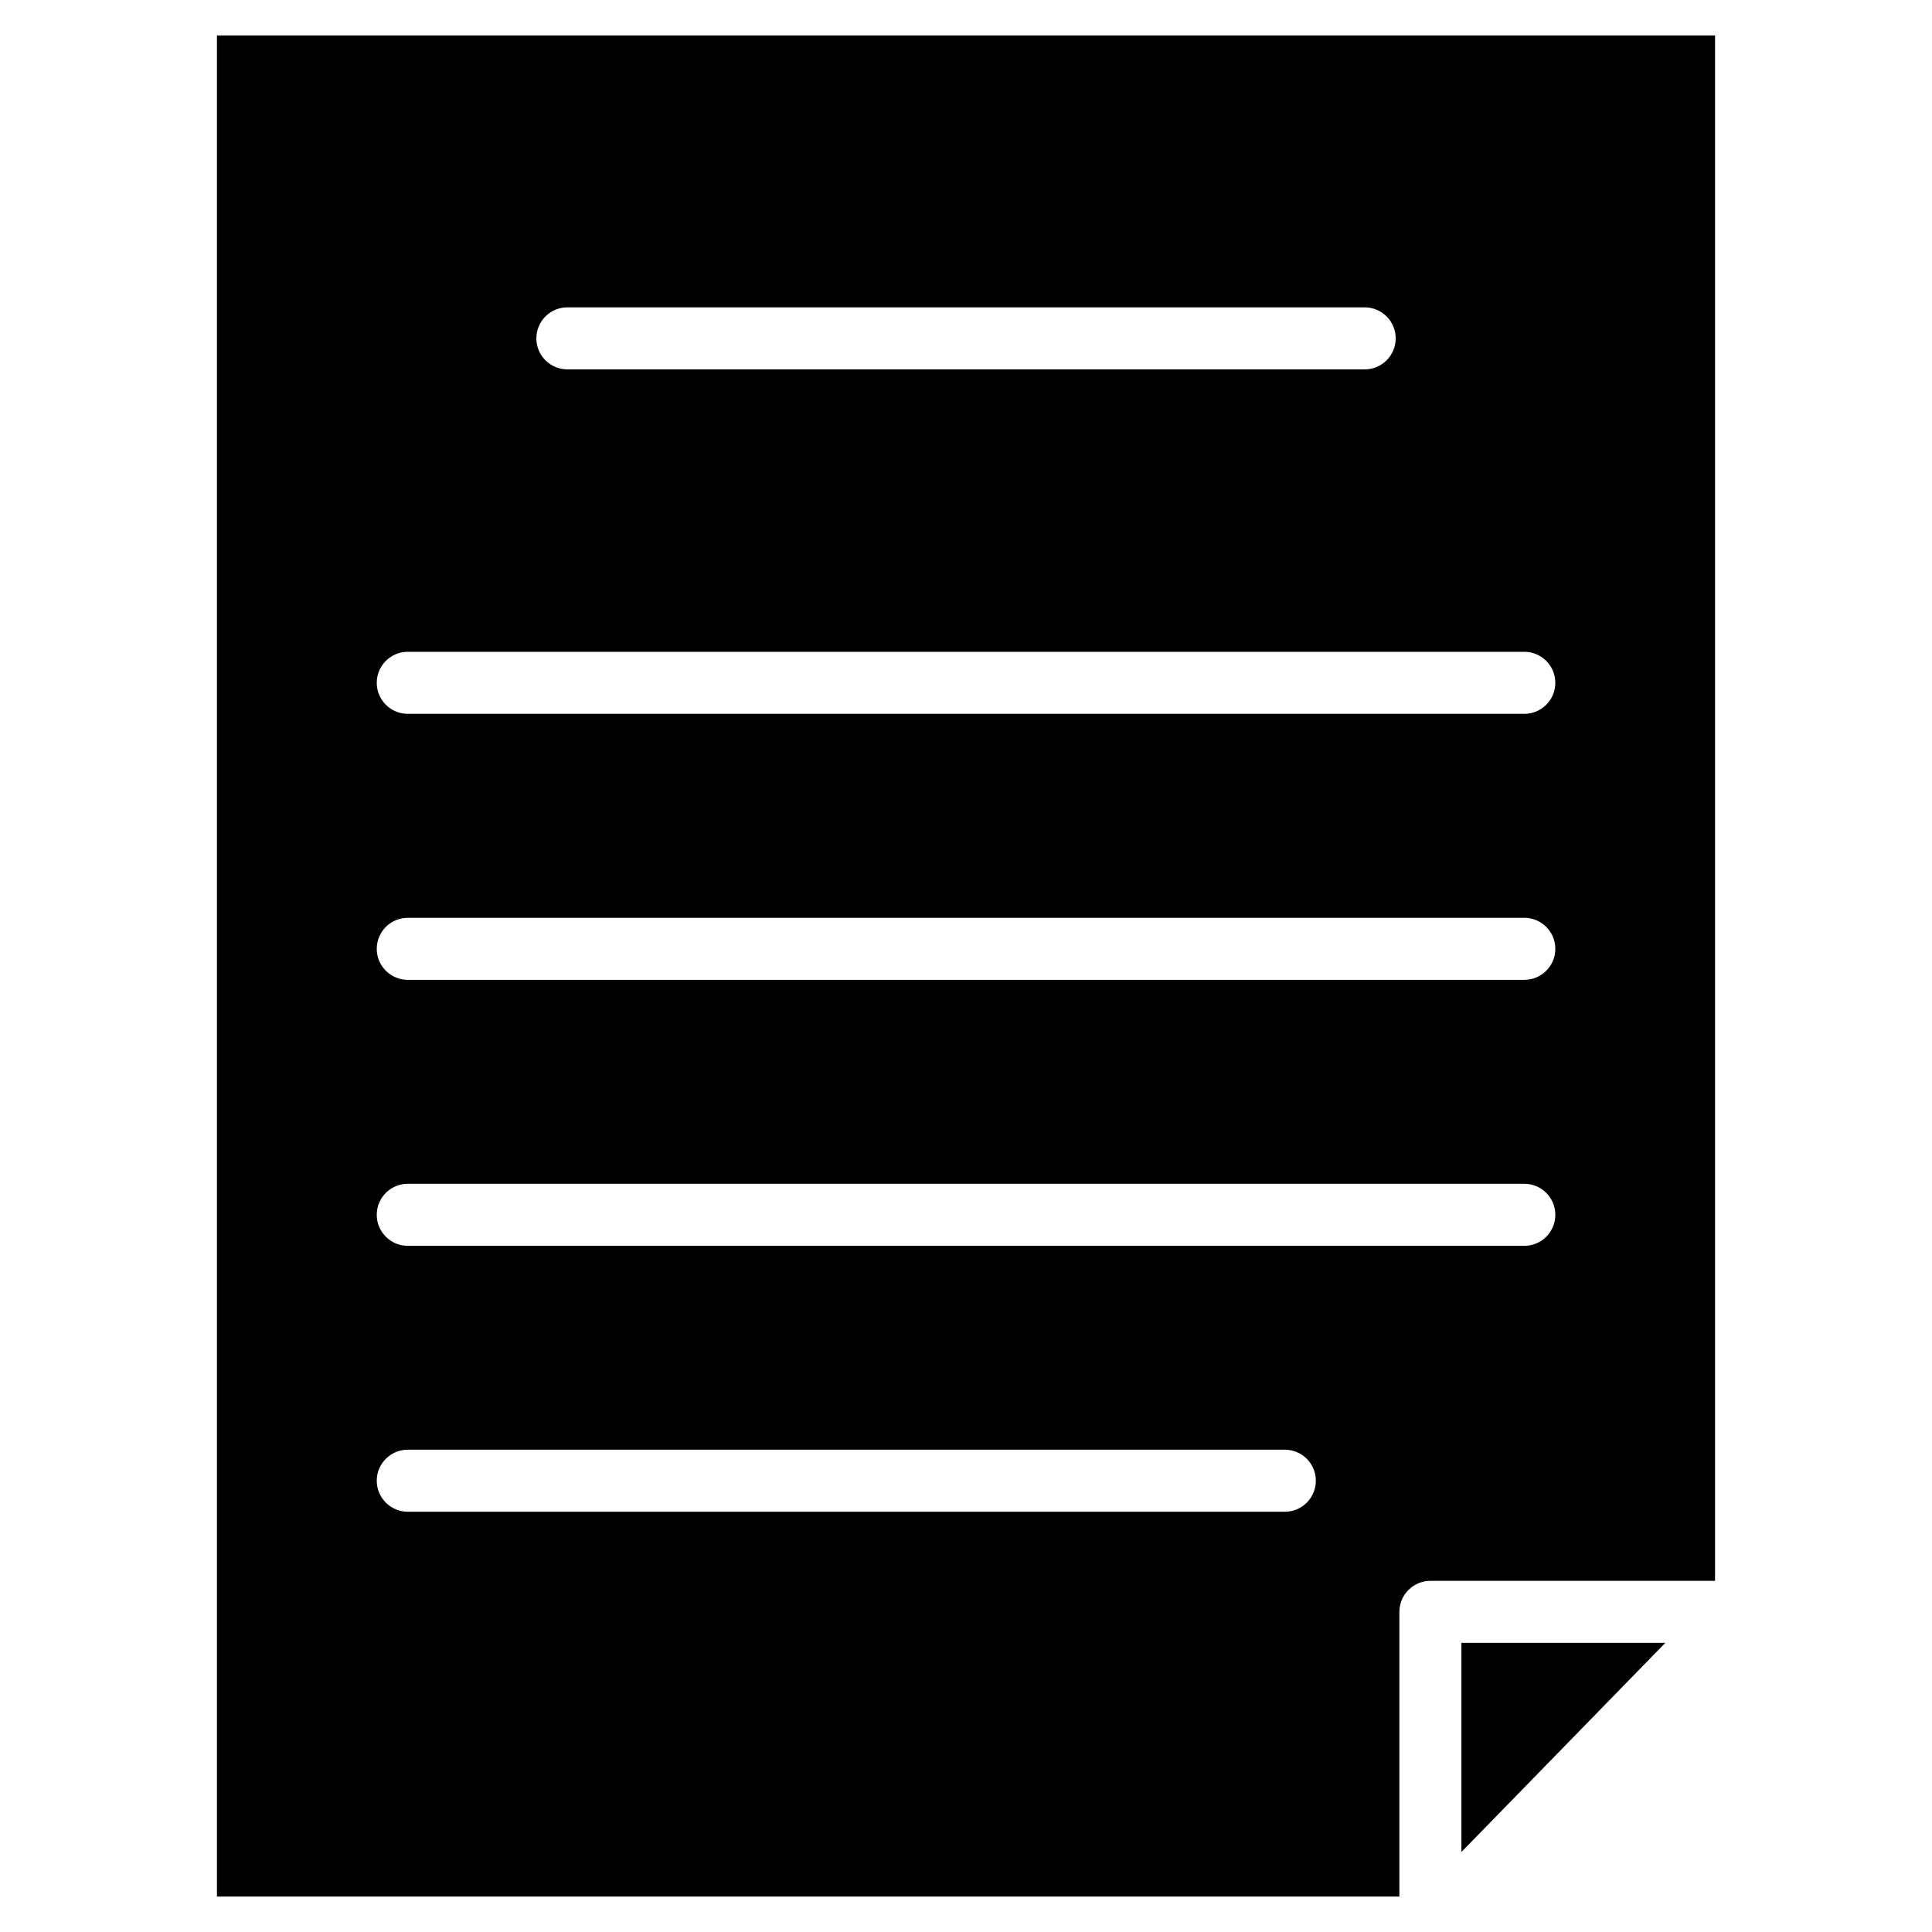 <?xml version="1.0" encoding="UTF-8"?>
<!-- Uploaded to: ICON Repo, www.svgrepo.com, Generator: ICON Repo Mixer Tools -->
<svg fill="#000000" width="800px" height="800px" version="1.1" viewBox="144 144 512 512" xmlns="http://www.w3.org/2000/svg">
 <path d="m201.49 153.4v493.2h313.36v-75.441c0.004-4.535 3.684-8.215 8.219-8.219h75.434v-409.54zm329.8 425.98h54.035l-54.035 55.418zm-236.93-353.93h211.29c4.543 0 8.223 3.68 8.223 8.219s-3.68 8.219-8.223 8.219h-211.29c-4.539 0-8.219-3.68-8.219-8.219s3.68-8.219 8.219-8.219zm-42.293 91.285h295.89c4.539 0 8.219 3.68 8.219 8.219 0 4.539-3.68 8.219-8.219 8.219h-295.89c-4.539 0-8.223-3.68-8.223-8.219 0-4.539 3.684-8.219 8.223-8.219zm0 70.496h295.89c4.539 0 8.219 3.68 8.219 8.219s-3.68 8.219-8.219 8.219h-295.89c-4.539 0-8.223-3.68-8.223-8.219s3.684-8.219 8.223-8.219zm0 70.484h295.89c4.539 0 8.219 3.68 8.219 8.219 0 4.543-3.68 8.223-8.219 8.223h-295.89c-4.539 0-8.223-3.68-8.223-8.223 0-4.539 3.684-8.219 8.223-8.219zm232.42 70.469c4.543 0 8.223 3.68 8.223 8.223 0 4.539-3.68 8.219-8.223 8.219h-232.42c-4.539 0-8.223-3.68-8.223-8.219 0-4.543 3.684-8.223 8.223-8.223z" fill-rule="evenodd"/>
</svg>